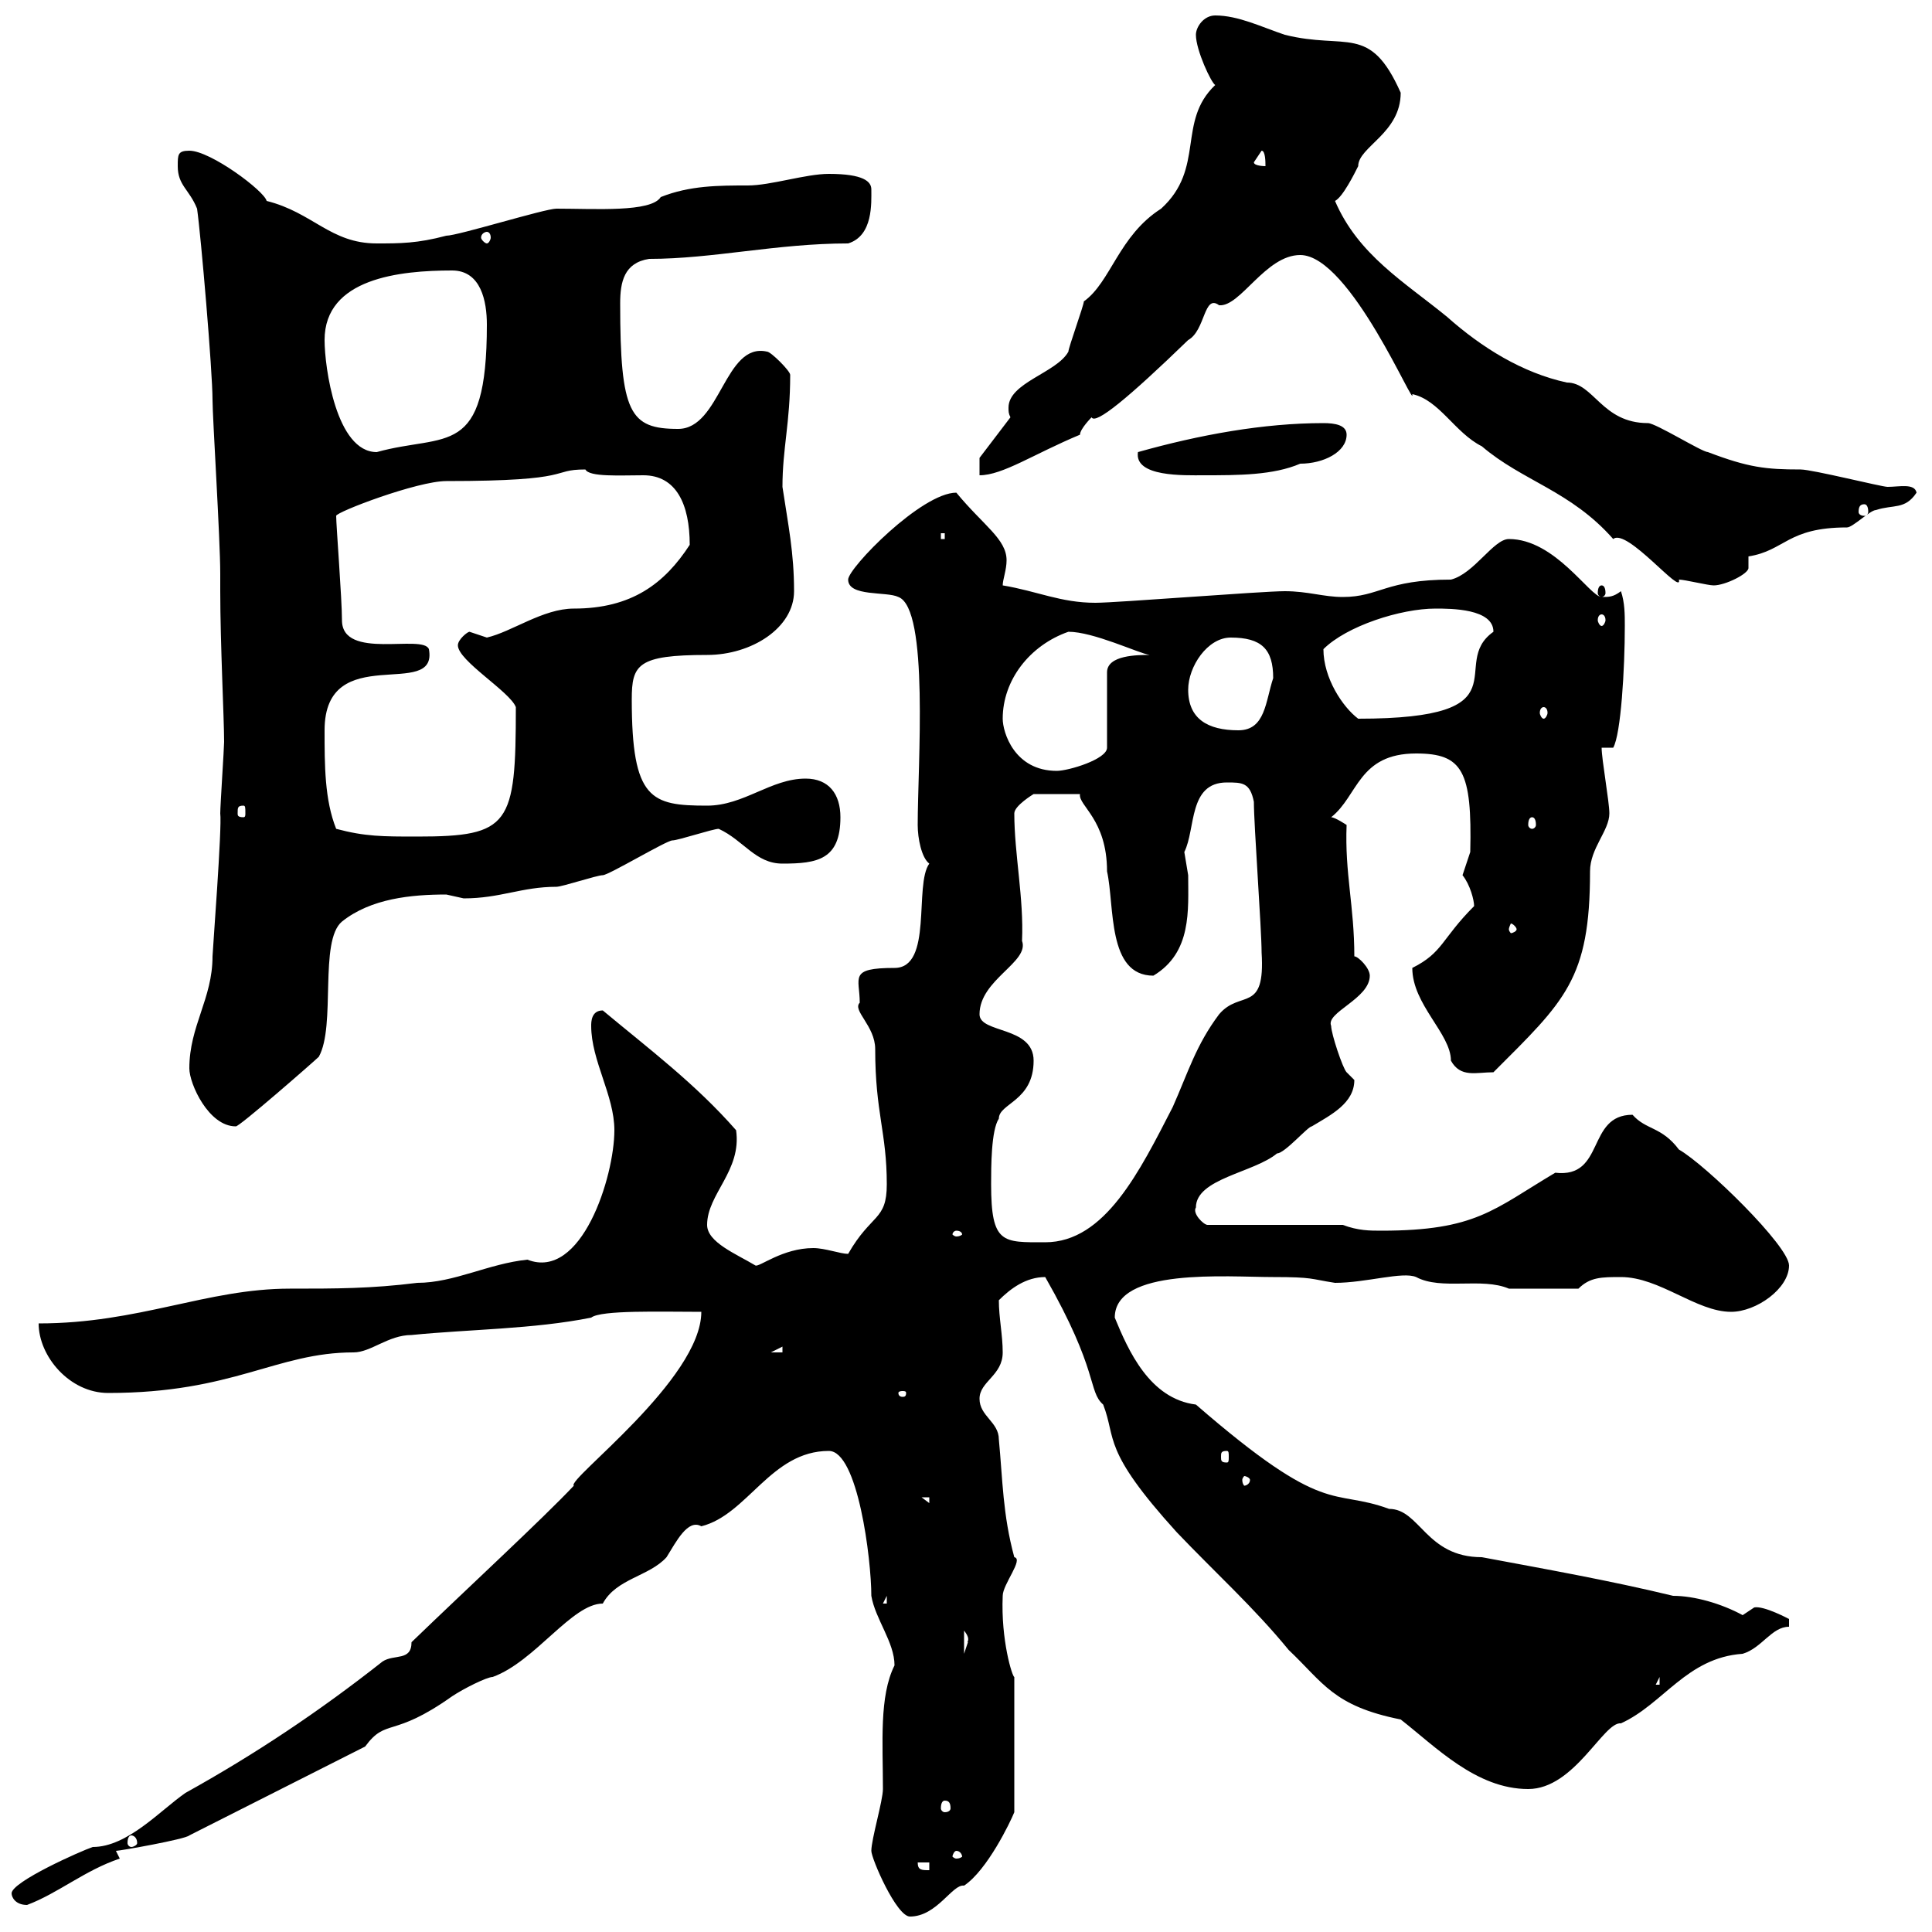 <svg xmlns="http://www.w3.org/2000/svg" xmlns:xlink="http://www.w3.org/1999/xlink" width="300" height="300"><path d="M135.30 287.40C135.30 288.60 139.20 297.60 141.30 297.60C145.50 297.60 147.90 292.50 149.70 292.80C153.30 290.40 156.90 282.90 157.50 281.40L157.50 260.40C157.20 260.40 155.40 254.70 155.70 247.80C155.70 246 159 242.10 157.50 241.80C155.70 235.20 155.70 229.80 155.10 223.50C155.10 220.80 152.10 219.90 152.10 217.20C152.10 214.50 155.70 213.60 155.70 210C155.70 207.30 155.10 204.60 155.10 201.90C156.90 200.10 159.30 198.30 162.30 198.30C170.70 213 168.90 216 171.30 218.10C173.40 223.50 171 225 182.70 237.90C188.70 244.20 194.70 249.60 200.10 256.20C205.50 261.30 207 264.90 217.50 267C222.90 271.20 229.20 277.80 237.30 277.80C244.50 277.80 249 267.30 251.70 267.60C258.30 264.60 261.90 257.40 270.60 256.80C273.60 255.90 275.10 252.60 277.80 252.60L277.80 251.40C277.80 251.40 273.90 249.30 272.40 249.60C272.40 249.60 270.60 250.80 270.60 250.80C267.30 249 263.10 247.80 259.80 247.80C249.90 245.40 239.70 243.60 230.10 241.80C221.40 241.80 220.50 234.30 215.70 234.30C206.70 231 206.10 235.80 185.70 218.10C178.50 217.20 175.20 209.70 173.10 204.60C173.10 196.80 190.50 198.30 197.70 198.30C204 198.30 203.40 198.60 207.30 199.20C212.10 199.20 217.80 197.40 219.90 198.30C223.80 200.40 230.10 198.30 234.30 200.10C235.50 200.10 240.90 200.10 245.10 200.10C246.90 198.30 248.70 198.30 251.70 198.30C257.70 198.30 263.40 203.70 268.80 203.70C272.70 203.70 277.80 200.10 277.80 196.50C277.80 193.50 264.90 180.90 260.70 178.50C258 174.90 255.60 175.50 253.50 173.10C246.30 173.10 249.30 183 241.50 182.10C231.90 187.80 229.20 191.10 214.50 191.10C212.70 191.10 210.90 191.10 208.50 190.20L187.50 190.20C186.90 190.20 185.10 188.40 185.70 187.50C185.70 183 194.70 182.10 198.30 179.10C199.50 179.10 203.10 174.90 203.70 174.90C206.70 173.10 210.30 171.30 210.30 167.70C210.30 167.70 209.10 166.50 209.10 166.50C208.50 165.90 206.70 160.50 206.70 159.30C205.80 157.20 212.70 155.10 212.70 151.50C212.70 150.30 210.90 148.50 210.30 148.50C210.30 140.70 208.80 135.60 209.10 128.10C209.10 128.10 207.30 126.90 206.70 126.90C210.90 123.60 210.90 117 219.90 117C227.10 117 228.60 119.70 228.30 132.30C228.30 132.30 227.10 135.90 227.10 135.90C228.30 137.40 228.90 139.80 228.90 140.70C223.80 145.80 224.10 147.90 219.30 150.30C219.30 156 225.30 160.50 225.30 164.70C226.80 167.40 229.20 166.50 231.90 166.50C243 155.40 246.90 152.10 246.90 135.30C246.90 131.70 249.90 129 249.90 126.30C249.90 124.50 248.70 117.90 248.70 116.10L250.50 116.10C251.70 114 252.30 103.80 252.30 97.20C252.30 95.40 252.30 93.60 251.70 91.80C250.50 92.70 249.90 92.70 248.70 92.70C246.90 92.70 241.50 83.70 234.30 83.70C231.90 83.70 228.90 89.10 225.30 90C215.10 90 214.20 92.70 208.50 92.70C205.50 92.70 203.10 91.80 199.50 91.80C195.90 91.80 173.40 93.60 170.10 93.60C164.70 93.60 161.10 91.80 155.70 90.90C155.70 90 156.30 88.50 156.30 87C156.30 83.70 152.70 81.60 148.50 76.50C143.10 76.50 131.70 88.20 131.70 90C131.70 92.70 137.70 91.80 139.50 92.70C144.30 94.50 142.50 118.80 142.50 128.10C142.50 130.20 143.10 133.20 144.30 134.10C141.90 137.40 144.90 150.30 138.90 150.30C131.70 150.30 133.50 151.80 133.50 155.70C132.30 156.90 135.90 159.30 135.90 162.90C135.90 172.80 137.70 175.80 137.70 183.90C137.70 189.60 135.30 188.40 131.70 194.70C130.50 194.70 128.10 193.80 126.30 193.80C121.50 193.80 117.90 196.80 117.30 196.50C114.30 194.70 109.80 192.90 109.80 190.20C109.80 185.40 115.20 181.80 114.30 175.50C108 168.30 100.80 162.90 93.60 156.90C91.80 156.90 91.80 158.70 91.80 159.30C91.80 164.70 95.40 170.10 95.40 175.50C95.40 182.70 90.30 198.90 81.90 195.60C75.90 196.20 70.50 199.20 64.80 199.20C57.60 200.10 52.20 200.10 45 200.10C32.10 200.10 21.60 205.50 6 205.50C6 210.60 10.80 216.30 16.80 216.30C36.30 216.30 42.90 210 54.90 210C57.60 210 60.30 207.30 63.90 207.30C72.90 206.40 82.80 206.40 91.80 204.60C93.30 203.40 102.60 203.70 108.90 203.70C108.90 214.20 87.90 229.80 89.10 230.70C84.30 235.80 72.60 246.60 63.90 255C63.90 258 61.20 256.80 59.40 258C49.50 265.80 39.60 272.40 28.80 278.40C24.90 281.10 19.80 286.80 14.40 286.80C12.60 287.40 1.80 292.20 1.80 294C1.80 294.60 2.40 295.80 4.20 295.80C9 294 13.20 290.40 18.60 288.60L18 287.40C18.60 287.40 28.80 285.60 29.40 285L56.70 271.20C60 266.70 60.90 270 70.20 263.40C72 262.20 75.60 260.40 76.50 260.40C83.10 258 88.80 249 93.60 249C95.70 245.10 100.80 244.80 103.50 241.80C105 239.40 106.80 235.80 108.90 237C116.10 235.20 119.70 225.30 128.70 225.30C133.20 225.30 135.30 242.10 135.30 247.80C135.90 251.40 138.90 255 138.90 258.60C136.50 263.40 137.10 270.60 137.10 277.80C137.10 279.60 135.30 285.60 135.30 287.40ZM142.50 289.20L144.30 289.20L144.30 290.40C143.10 290.40 142.50 290.40 142.50 289.20ZM148.50 287.40C149.10 287.40 149.40 288 149.40 288.30C149.40 288.30 149.10 288.60 148.50 288.60C148.20 288.60 147.90 288.30 147.90 288.30C147.90 288 148.20 287.40 148.50 287.40ZM20.40 285C20.70 285 21.30 285.30 21.30 286.20C21.30 286.50 20.70 286.80 20.40 286.80C20.10 286.80 19.80 286.50 19.80 286.20C19.80 285.30 20.10 285 20.40 285ZM146.70 279.60C147.30 279.60 147.60 279.90 147.60 280.80C147.60 281.10 147.30 281.40 146.70 281.40C146.40 281.40 146.10 281.10 146.10 280.80C146.10 279.90 146.40 279.60 146.70 279.60ZM257.70 260.40L257.70 261.60L257.10 261.60ZM149.70 253.20C150.90 254.70 150 255 150.30 255C150.30 255 149.70 256.80 149.70 256.80ZM137.70 247.80L137.70 249L137.10 249ZM143.10 232.50L144.30 232.50L144.30 233.40ZM194.10 229.80C194.10 230.40 193.50 230.70 193.20 230.70C193.20 230.70 192.90 230.40 192.90 229.80C192.90 229.50 193.20 229.20 193.20 229.20C193.50 229.20 194.10 229.50 194.10 229.80ZM190.50 225.30C190.80 225.30 190.80 225.60 190.80 226.20C190.80 226.80 190.80 227.10 190.50 227.10C189.60 227.10 189.60 226.80 189.60 226.20C189.60 225.60 189.60 225.30 190.50 225.30ZM140.70 216.30C140.70 216.90 140.40 216.90 140.10 216.90C140.10 216.90 139.50 216.90 139.50 216.30C139.50 216 140.10 216 140.10 216C140.40 216 140.70 216 140.70 216.30ZM121.50 209.10L121.50 210L119.70 210ZM153.90 183.90C153.90 181.20 153.90 175.50 155.10 173.70C155.10 171.30 160.50 171 160.50 164.70C160.50 159.30 152.10 160.50 152.10 157.50C152.10 152.10 159.90 149.40 158.70 146.10C159 139.50 157.50 132.60 157.50 126.30C157.50 125.10 160.50 123.30 160.50 123.30L167.70 123.30C167.40 125.10 171.90 127.20 171.90 135.30C173.10 140.70 171.90 151.50 179.10 151.50C185.10 147.90 184.50 141.30 184.50 135.90C184.50 135.90 183.90 132.30 183.90 132.30C185.70 128.70 184.50 121.50 190.50 121.50C192.90 121.50 194.10 121.50 194.70 124.50C194.70 128.10 195.90 144.30 195.90 147.90C196.50 157.50 192.60 153.60 189.30 157.50C185.70 162.30 184.50 166.50 182.10 171.90C177 181.80 171.60 192.90 162.30 192.90C155.70 192.90 153.90 193.20 153.90 183.90ZM148.50 191.10C149.10 191.10 149.40 191.40 149.40 191.70C149.40 191.70 149.10 192 148.50 192C148.20 192 147.90 191.70 147.90 191.70C147.90 191.40 148.20 191.10 148.50 191.10ZM29.40 165.90C29.40 168.30 32.40 174.90 36.60 174.90C36.90 175.20 48.90 164.70 49.50 164.10C52.20 159.30 49.50 146.10 53.10 143.10C57.60 139.50 63.90 138.90 69.30 138.90C69.30 138.90 72 139.50 72 139.50C77.70 139.50 81 137.70 86.40 137.70C87.30 137.70 92.70 135.90 93.60 135.90C94.50 135.90 103.50 130.50 104.40 130.50C105.30 130.50 110.70 128.70 111.60 128.70C115.50 130.50 117.30 134.10 121.50 134.10C126.90 134.10 130.50 133.50 130.50 126.90C130.50 123.30 128.70 120.90 125.10 120.90C119.70 120.90 115.50 125.10 109.80 125.10C101.10 125.10 98.10 124.20 98.10 108.60C98.10 103.20 99 101.70 109.80 101.70C116.70 101.70 123.30 97.50 123.30 91.80C123.30 85.80 122.40 81.60 121.50 75.60C121.50 69.60 122.70 65.70 122.70 58.20C122.70 57.60 119.70 54.60 119.10 54.60C112.50 53.10 111.90 66.60 105.30 66.60C97.80 66.60 96.30 64.20 96.30 47.10C96.30 43.80 96.90 40.80 100.80 40.20C110.70 40.20 120.60 37.80 131.70 37.80C135.60 36.60 135.30 31.50 135.30 29.40C135.30 28.20 134.10 27 128.70 27C125.10 27 119.70 28.80 116.10 28.80C111.60 28.80 107.10 28.80 102.60 30.60C101.10 33 92.40 32.40 86.40 32.40C84.60 32.40 71.10 36.60 69.30 36.60C64.80 37.80 62.10 37.80 58.50 37.80C51.30 37.80 48.60 33 41.40 31.20C41.10 29.70 32.70 23.40 29.40 23.40C27.60 23.40 27.60 24 27.60 25.80C27.60 28.80 29.40 29.40 30.60 32.40C31.20 36.60 33 57.60 33 62.10C33 64.80 34.20 83.70 34.20 89.10L34.20 91.80C34.20 99.90 34.80 111.60 34.80 115.20C34.80 116.10 34.20 125.10 34.20 126.30C34.50 128.40 33 147.90 33 148.50C33 155.10 29.40 159.30 29.40 165.90ZM235.50 144.30C235.50 144.60 234.90 144.90 234.60 144.90C234.60 144.90 234.30 144.60 234.30 144.30C234.30 144 234.60 143.40 234.60 143.40C234.90 143.40 235.50 144 235.50 144.30ZM52.20 128.70C50.40 124.20 50.40 118.80 50.40 113.40C50.40 99.30 68.10 108.90 66.60 100.80C65.70 98.40 53.10 102.60 53.10 96.30C53.10 93 52.20 81.60 52.20 80.10C52.20 79.50 64.80 74.70 69.30 74.70C89.70 74.70 85.20 72.90 90.90 72.90C91.50 74.10 96.30 73.80 99.90 73.80C105 73.80 107.10 78.30 107.10 84.60C103.20 90.60 98.10 94.50 89.10 94.50C84.30 94.50 79.50 98.10 75.60 99C75.60 99 72.90 98.10 72.90 98.10C72.60 98.10 71.10 99.30 71.10 100.20C71.10 102.60 79.20 107.40 80.10 109.80C80.10 128.10 79.20 129.90 64.80 129.90C59.40 129.90 56.70 129.90 52.20 128.70ZM237.90 126.90C238.20 126.90 238.50 127.20 238.50 128.10C238.50 128.40 238.20 128.70 237.90 128.70C237.60 128.70 237.30 128.40 237.30 128.10C237.30 127.20 237.60 126.90 237.90 126.90ZM37.80 125.10C38.10 125.10 38.10 125.40 38.10 126.30C38.10 126.60 38.10 126.90 37.80 126.90C36.90 126.90 36.90 126.60 36.90 126.30C36.90 125.40 36.90 125.10 37.80 125.10ZM155.70 111.60C155.70 105.60 159.90 100.20 165.90 98.10C169.80 98.10 176.70 101.40 178.50 101.70C176.70 101.70 171.90 101.70 171.90 104.40L171.90 116.10C171.90 117.90 165.90 119.70 164.10 119.70C157.50 119.70 155.70 113.70 155.70 111.60ZM184.50 107.10C184.50 103.50 187.50 99 191.10 99C195.90 99 197.70 100.80 197.70 105.30C196.50 108.90 196.50 113.40 192.30 113.40C187.50 113.40 184.50 111.60 184.50 107.10ZM205.50 100.80C209.10 97.20 217.50 94.50 222.90 94.50C225.30 94.50 231.90 94.50 231.90 98.10C224.70 103.20 237.30 111.60 210.90 111.60C208.50 109.80 205.50 105.30 205.50 100.80ZM239.70 109.80C240 109.80 240.30 110.10 240.30 110.70C240.30 111 240 111.60 239.70 111.60C239.40 111.60 239.10 111 239.10 110.70C239.10 110.10 239.40 109.80 239.70 109.80ZM248.70 95.40C249 95.40 249.30 95.70 249.30 96.30C249.30 96.60 249 97.20 248.70 97.20C248.40 97.20 248.10 96.60 248.10 96.30C248.10 95.70 248.40 95.40 248.70 95.40ZM248.70 90.90C248.40 90.90 248.10 91.20 248.10 92.10C248.10 92.40 248.40 92.70 248.70 92.70C249 92.70 249.30 92.40 249.30 92.10C249.30 91.20 249 90.90 248.70 90.90ZM201.90 39.60C209.70 39.60 219.90 64.20 219.30 61.20C223.50 62.10 225.90 67.20 230.10 69.30C236.40 74.70 243.90 76.20 250.50 83.70C252.60 81.90 261.30 92.70 260.70 90C261.60 90 265.20 90.90 266.10 90.90C267.90 90.90 271.50 89.10 271.50 88.20L271.50 86.40C277.20 85.50 277.50 81.90 286.80 81.90C287.70 81.90 290.40 79.20 291.30 79.20C294 78.30 295.80 79.20 297.60 76.50C297.30 75 294.90 75.60 293.10 75.60C292.20 75.60 281.40 72.90 279.60 72.90C274.20 72.90 271.50 72.60 265.20 70.20C264.30 70.20 257.10 65.70 255.90 65.70C248.70 65.70 247.50 59.40 243.30 59.40C236.40 57.90 230.10 54 224.70 49.20C218.10 43.80 210.90 39.60 207.30 31.20C208.50 30.60 210.30 27 210.90 25.80C210.90 22.80 217.50 20.70 217.50 14.40C212.70 3.60 209.10 7.80 199.50 5.40C195.90 4.20 192.30 2.40 188.70 2.40C186.90 2.40 185.70 4.20 185.70 5.40C185.70 7.80 188.10 12.90 188.70 13.20C182.70 18.90 187.20 26.10 180.30 32.40C173.70 36.60 172.50 43.80 168.30 46.80C168.30 47.40 165.90 54 165.90 54.60C164.10 57.90 156.60 59.40 156.60 63.30C156.60 63.90 156.60 64.20 156.90 64.80L152.10 71.10L152.10 73.80C155.70 73.80 160.50 70.50 167.70 67.50C167.70 66.60 169.50 64.80 169.50 64.80C170.10 66 175.20 61.80 184.50 52.80C187.20 51.30 186.90 45.60 189.30 47.40C192.60 47.70 196.50 39.60 201.90 39.60ZM146.10 82.80L146.70 82.80L146.70 83.70L146.10 83.70ZM289.50 78.30C289.80 78.30 290.10 78.60 290.10 79.50C290.10 79.80 289.80 80.10 289.50 80.10C288.90 80.10 288.60 79.80 288.60 79.50C288.60 78.60 288.90 78.30 289.50 78.30ZM176.70 70.20C176.10 74.10 183.90 73.80 186.90 73.80C192.30 73.80 197.70 73.80 201.90 72C205.50 72 209.10 70.20 209.10 67.50C209.10 66 207.30 65.70 205.50 65.70C196.20 65.70 186.30 67.50 176.70 70.20ZM50.40 52.80C50.40 43.20 62.10 42 70.20 42C74.70 42 75.60 46.80 75.60 50.40C75.60 71.40 69.30 67.20 58.50 70.20C52.20 70.20 50.40 57 50.40 52.80ZM75.60 36C75.90 36 76.20 36.30 76.20 36.90C76.20 37.20 75.90 37.80 75.60 37.80C75.30 37.80 74.70 37.20 74.70 36.90C74.70 36.30 75.30 36 75.60 36ZM194.70 25.20C194.70 25.20 195.90 23.40 195.90 23.40C196.50 23.40 196.50 25.20 196.50 25.80C196.50 25.80 194.70 25.80 194.70 25.20Z"/></svg>
